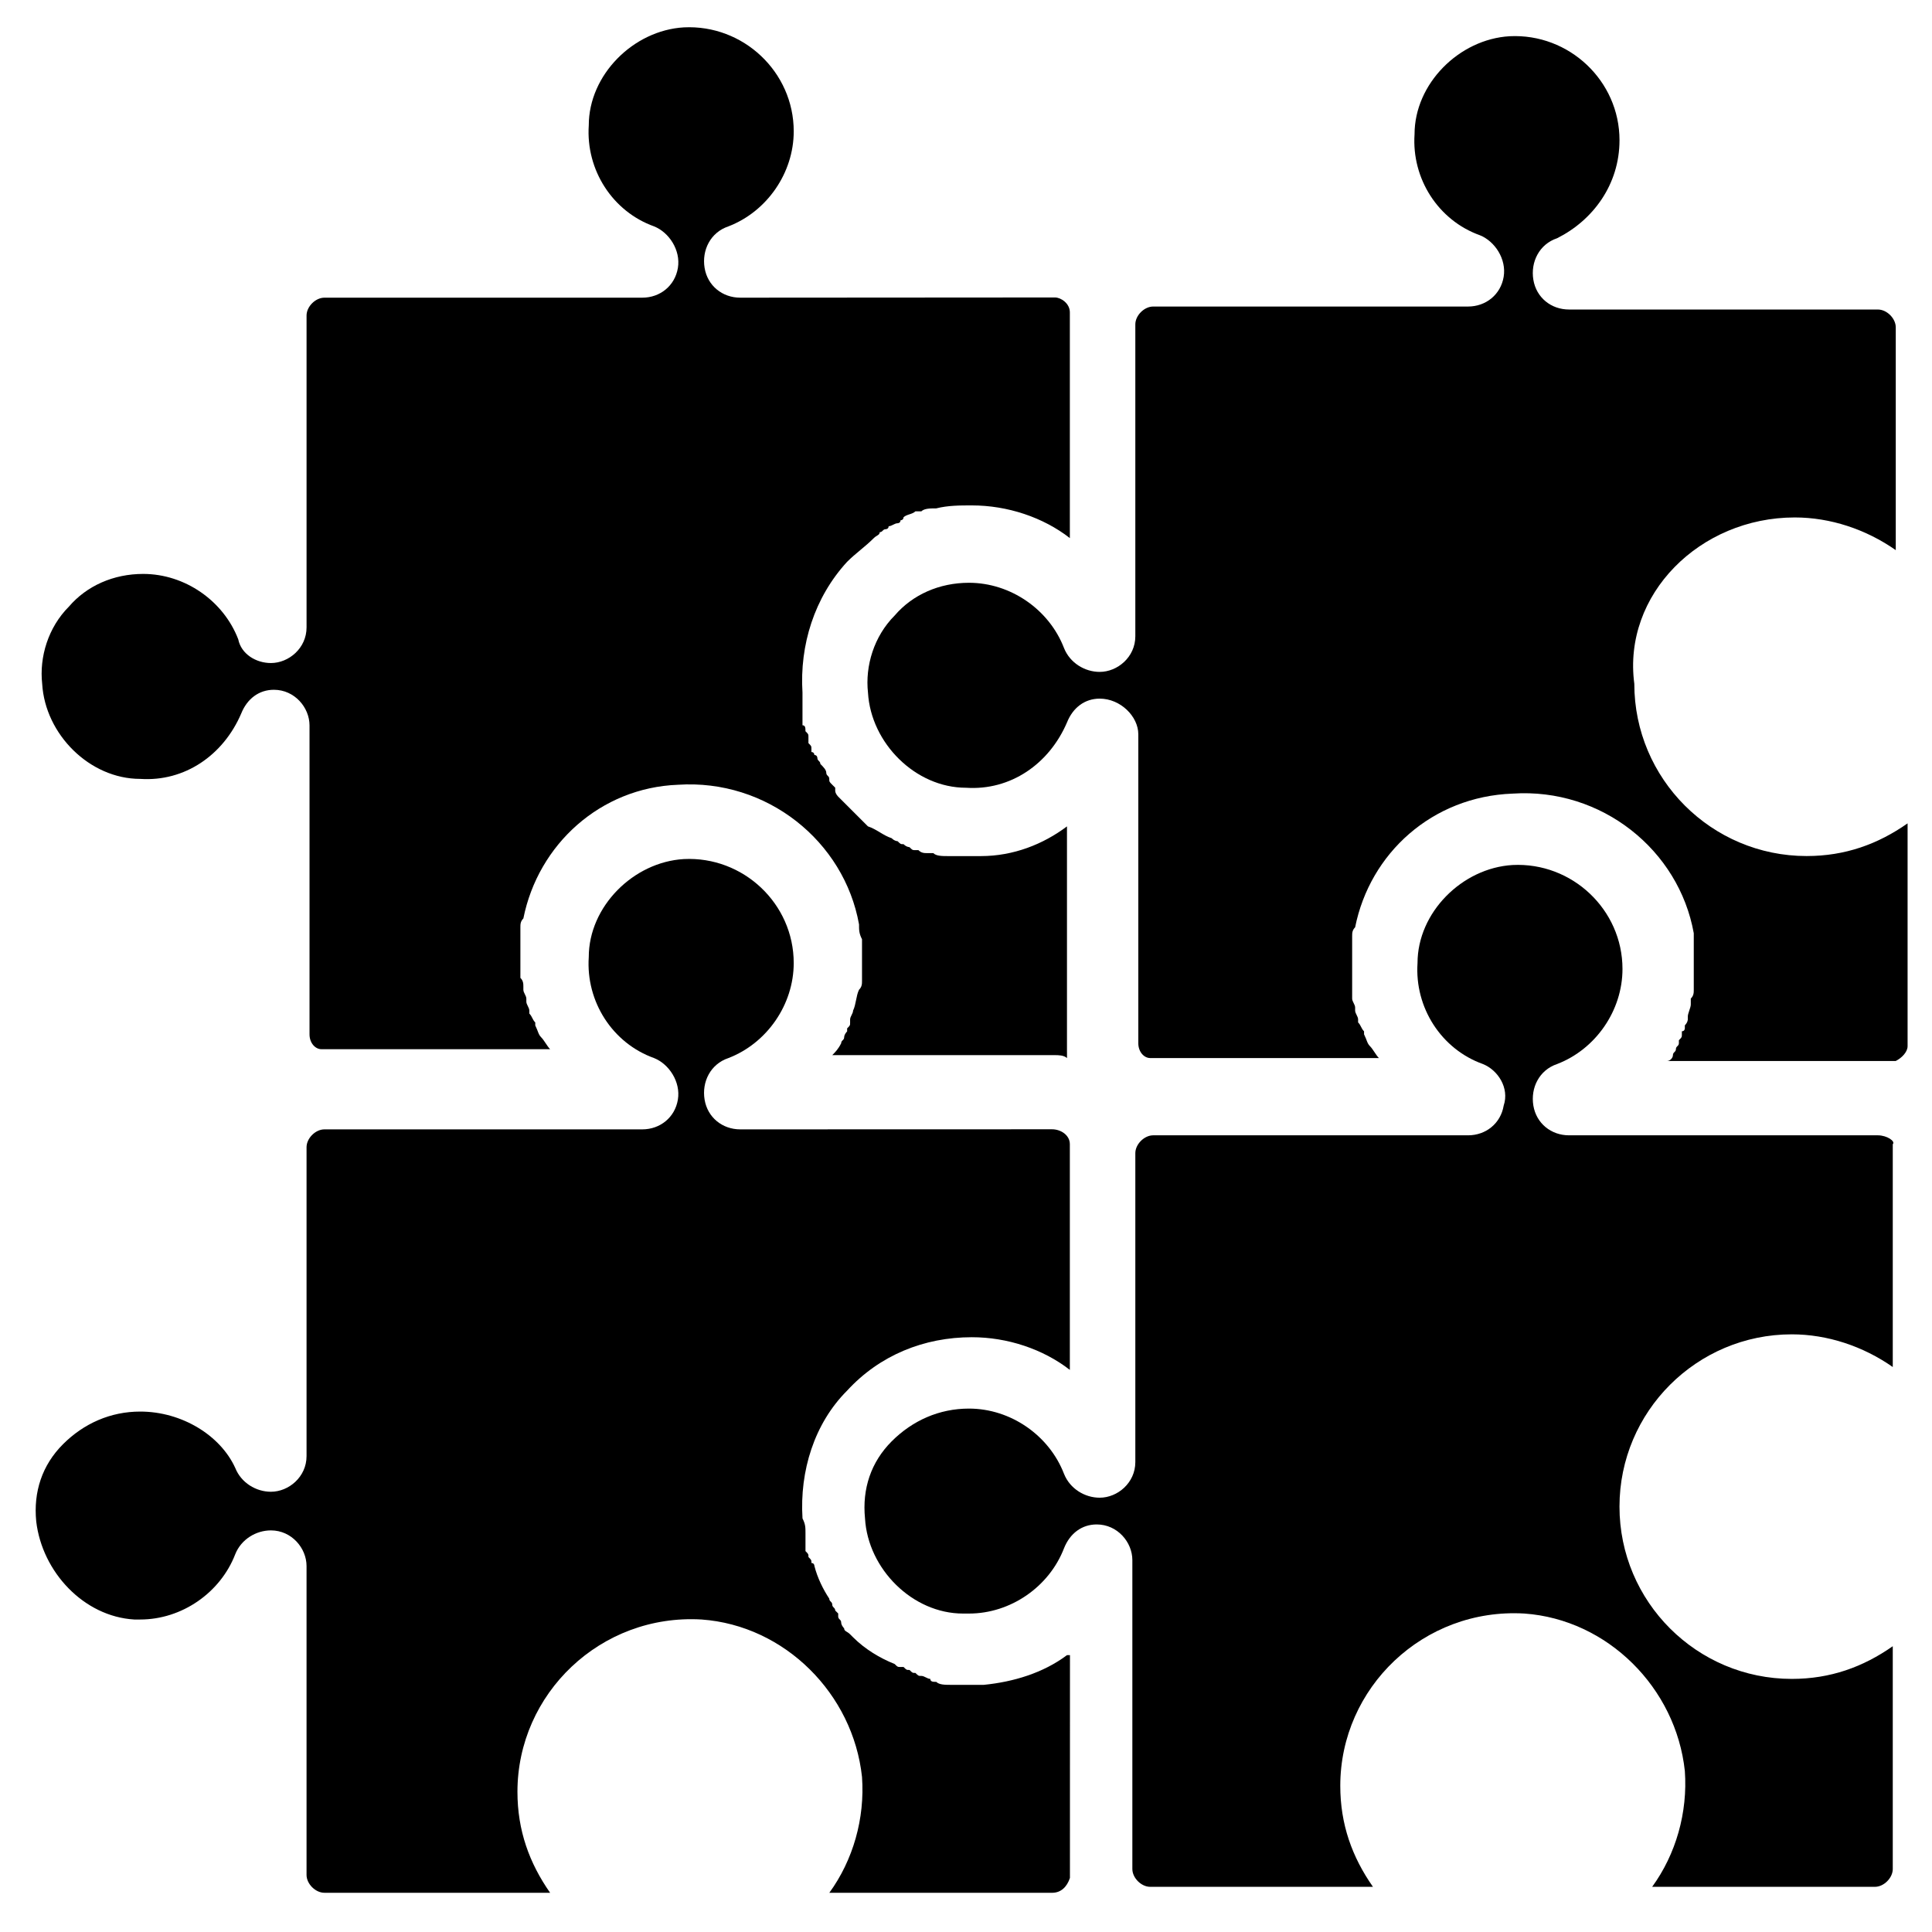 <?xml version="1.0" encoding="UTF-8"?>
<!-- Uploaded to: SVG Repo, www.svgrepo.com, Generator: SVG Repo Mixer Tools -->
<svg fill="#000000" width="800px" height="800px" version="1.1" viewBox="144 144 512 512" xmlns="http://www.w3.org/2000/svg">
 <g>
  <path d="m426.76 422.83v-59.828c-6.297 4.723-14.168 7.871-22.828 7.871h-0.789-2.363-3.148-1.574-0.789c-1.574 0-3.148 0-3.938-0.789h-1.574c-0.789 0-1.574 0-2.363-0.789h-0.789c-0.789 0-0.789 0-1.574-0.789 0 0-0.789 0-1.574-0.789-0.789 0-0.789 0-1.574-0.789 0 0-0.789 0-1.574-0.789-2.363-0.789-3.938-2.363-6.297-3.148l-0.789-0.789s-0.789-0.789-0.789-0.789c-0.789-0.789-1.574-1.574-2.363-2.363l-1.578-1.578c-0.789-0.789-1.574-1.574-1.574-1.574l-0.789-0.789s-0.789-0.789-0.789-1.574v-0.789l-0.789-0.789c-0.789-0.789-0.789-0.789-0.789-1.574 0-0.789-0.789-0.789-0.789-1.574 0-0.789-0.789-1.574-1.574-2.363 0-0.789-0.789-0.789-0.789-1.574 0 0 0-0.789-0.789-0.789 0 0 0-0.789-0.789-0.789v-0.789c0-0.789 0-0.789-0.789-1.574v-0.789-0.789c0-0.789 0-0.789-0.789-1.574 0-0.789 0-1.574-0.789-1.574v-1.574-1.574-0.789-0.789-3.938c-0.789-12.594 3.148-25.191 11.809-34.637 2.363-2.363 4.723-3.938 7.086-6.297 0.789-0.789 1.574-0.789 1.574-1.574 0.789 0 0.789-0.789 1.574-0.789 0 0 0.789 0 0.789-0.789 0.789 0 1.574-0.789 2.363-0.789 0 0 0.789 0 0.789-0.789 0 0 0.789 0 0.789-0.789 0.789-0.789 2.363-0.789 3.148-1.574h1.574c0.789-0.789 2.363-0.789 3.938-0.789 3.148-0.789 6.297-0.789 9.445-0.789 9.445 0 18.895 3.148 25.977 8.66v-59.828c0-2.363-2.363-3.938-3.938-3.938l-83.41 0.055c-4.723 0-8.66-3.148-9.445-7.871-0.789-4.723 1.574-9.445 6.297-11.02 10.234-3.938 17.32-14.168 17.32-25.191 0-15.742-13.383-28.34-29.125-27.551-13.383 0.789-25.191 12.594-25.191 25.977-0.789 11.809 6.297 22.828 17.32 26.766 3.938 1.574 7.086 6.297 6.297 11.02-0.789 4.723-4.723 7.871-9.445 7.871h-84.238c-2.363 0-4.723 2.363-4.723 4.723v82.656c0 5.512-4.723 9.445-9.445 9.445-3.938 0-7.871-2.363-8.66-6.297-3.938-10.234-14.168-17.32-25.191-17.32-7.871 0-14.957 3.148-19.68 8.66-5.512 5.512-7.871 13.383-7.086 20.469 0.789 13.383 12.594 25.191 25.977 25.191 11.809 0.789 22.043-6.297 26.766-17.32 1.574-3.938 4.723-6.297 8.66-6.297 5.512 0 9.445 4.723 9.445 9.445v81.867c0 2.363 1.574 3.938 3.148 3.938h60.613c-0.789-0.789-1.574-2.363-2.363-3.148-0.789-0.789-0.789-1.574-1.574-3.148v-0.789c-0.789-0.789-0.789-1.574-1.574-2.363v-0.789c0-0.789-0.789-1.574-0.789-2.363v-0.789c0-0.789-0.789-1.574-0.789-2.363v-0.789c0-0.789 0-1.574-0.789-2.363v-1.574-2.363-1.574-3.148-3.148-1.574c0-0.789 0-1.574 0.789-2.363 3.938-19.68 20.469-34.637 40.934-35.426 23.617-1.574 44.082 14.957 48.02 37 0 1.574 0 2.363 0.789 3.938v0.789 3.148 3.148 0.789 3.148c0 0.789 0 1.574-0.789 2.363-0.789 1.574-0.789 3.938-1.574 5.512 0 0.789-0.789 1.574-0.789 2.363v0.789c0 0.789 0 0.789-0.789 1.574v0.789s-0.789 0.789-0.789 1.574c0 0.789-0.789 0.789-0.789 1.574-0.789 1.574-1.574 2.363-2.363 3.148l59.059 0.004c0.789 0 2.363 0 3.148 0.789v-1.574z"/>
  <path d="m619.63 281.13c9.445 0 18.895 3.148 26.766 8.66v-59.039c0-2.363-2.363-4.723-4.723-4.723l-81.871-0.004c-4.723 0-8.66-3.148-9.445-7.871-0.789-4.723 1.574-9.445 6.297-11.02 9.445-4.727 16.531-14.172 16.531-25.98 0-15.742-13.383-28.34-29.125-27.551-13.383 0.789-25.191 12.594-25.191 25.977-0.789 11.809 6.297 22.828 17.32 26.766 3.938 1.574 7.086 6.297 6.297 11.02-0.789 4.723-4.723 7.871-9.445 7.871h-83.445c-2.363 0-4.723 2.363-4.723 4.723v82.656c0 5.512-4.723 9.445-9.445 9.445-3.938 0-7.871-2.363-9.445-6.297-3.938-10.234-14.168-17.32-25.191-17.32-7.871 0-14.957 3.148-19.68 8.66-5.512 5.512-7.871 13.383-7.086 20.469 0.789 13.383 12.594 25.191 25.977 25.191 11.809 0.789 22.043-6.297 26.766-17.32 1.574-3.938 4.723-6.297 8.66-6.297 5.512 0 10.234 4.723 10.234 9.445v81.867c0 2.363 1.574 3.938 3.148 3.938h60.613c-0.789-0.789-1.574-2.363-2.363-3.148-0.789-0.789-0.789-1.574-1.574-3.148v-0.789c-0.789-0.789-0.789-1.574-1.574-2.363v-0.789c0-0.789-0.789-1.574-0.789-2.363v-0.789c0-0.789-0.789-1.574-0.789-2.363v-0.789-2.363-1.574-2.363-1.574-0.789-1.574-0.789-3.148-1.574c0-0.789 0-1.574 0.789-2.363 3.938-19.68 20.469-34.637 41.723-35.426 23.617-1.574 44.082 14.957 48.02 37v3.938 0.789 3.148 3.148 0.789 3.148c0 0.789 0 1.574-0.789 2.363v1.574c0 0.789-0.789 2.363-0.789 3.148v0.789s0 0.789-0.789 1.574v0.789s0 0.789-0.789 0.789v0.789c0 0.789 0 0.789-0.789 1.574v0.789c0 0.789-0.789 0.789-0.789 1.574 0 0.789-0.789 0.789-0.789 1.574 0 0.789-0.789 1.574-1.574 1.574h60.613c1.574-0.789 3.148-2.363 3.148-3.938v-59.039c-7.871 5.512-16.531 8.66-26.766 8.66-25.191 0-45.656-20.469-45.656-45.656-3.137-23.609 17.332-44.074 42.523-44.074z"/>
  <path d="m426.76 582.63c-6.297 4.723-14.168 7.086-22.043 7.871h-0.789-2.363-3.148-1.574-0.789c-1.574 0-3.148 0-3.938-0.789-0.789 0-1.574 0-1.574-0.789-0.789 0-1.574-0.789-2.363-0.789-0.789 0-0.789 0-1.574-0.789-0.789 0-0.789 0-1.574-0.789-0.789 0-0.789 0-1.574-0.789h-0.789c-0.789 0-0.789 0-1.574-0.789-3.938-1.574-7.871-3.938-11.02-7.086l-0.789-0.789c-0.789-0.789-1.574-0.789-1.574-1.574 0 0-0.789-0.789-0.789-1.574 0-0.789-0.789-0.789-0.789-1.574v-0.789s-0.789-0.789-0.789-0.789c0-0.789-0.789-0.789-0.789-1.574 0-0.789-0.789-0.789-0.789-1.574-1.574-2.363-3.148-5.512-3.938-8.66 0 0 0-0.789-0.789-0.789 0-0.789 0-0.789-0.789-1.574 0-0.789 0-0.789-0.789-1.574v-1.574-1.574-1.574c0-1.574 0-2.363-0.789-3.938-0.789-12.594 3.148-25.191 11.809-33.852 8.66-9.445 20.469-14.168 33.062-14.168 9.445 0 18.895 3.148 25.977 8.66v-59.039-0.789c0-2.363-2.363-3.938-4.723-3.938l-82.625 0.023c-4.723 0-8.66-3.148-9.445-7.871-0.789-4.723 1.574-9.445 6.297-11.02 10.234-3.938 17.32-14.168 17.32-25.191 0-15.742-13.383-28.34-29.125-27.551-13.383 0.789-25.191 12.594-25.191 25.977-0.789 11.809 6.297 22.828 17.32 26.766 3.938 1.574 7.086 6.297 6.297 11.02-0.789 4.723-4.723 7.871-9.445 7.871h-84.238c-2.363 0-4.723 2.363-4.723 4.723v81.867c0 5.512-4.723 9.445-9.445 9.445-3.938 0-7.871-2.363-9.445-6.297-3.938-8.656-14.172-14.953-25.191-14.953-7.871 0-14.957 3.148-20.469 8.66s-7.871 12.594-7.086 20.469c1.578 13.379 12.598 25.188 25.98 25.977h1.574c11.02 0 21.254-7.086 25.191-17.32 1.574-3.934 5.508-6.297 9.445-6.297 5.512 0 9.445 4.723 9.445 9.445v81.867c0 2.363 2.363 4.723 4.723 4.723l59.828 0.004c-5.512-7.871-8.66-16.531-8.66-26.766 0-25.977 22.043-47.23 48.805-45.656 22.043 1.574 40.148 19.68 42.508 41.723 0.789 11.02-2.363 22.043-8.66 30.699h59.039c2.363 0 3.938-1.574 4.723-3.938v-0.789l0.008-58.25z"/>
  <path d="m641.67 444.87h-81.867c-4.723 0-8.66-3.148-9.445-7.871-0.789-4.723 1.574-9.445 6.297-11.02 10.234-3.938 17.32-14.168 17.32-25.191 0-15.742-13.383-28.34-29.125-27.551-13.383 0.789-25.191 12.594-25.191 25.977-0.789 11.809 6.297 22.828 17.32 26.766 3.938 1.574 7.086 6.297 5.512 11.02-0.789 4.723-4.723 7.871-9.445 7.871h-83.449c-2.363 0-4.723 2.363-4.723 4.723v81.867c0 5.512-4.723 9.445-9.445 9.445-3.938 0-7.871-2.363-9.445-6.297-3.938-10.234-14.168-17.32-25.191-17.32-7.871 0-14.957 3.148-20.469 8.66-5.512 5.512-7.871 12.594-7.086 20.469 0.789 13.383 12.594 25.191 25.977 25.191h1.574c11.02 0 21.254-7.086 25.191-17.32 1.574-3.938 4.723-6.297 8.66-6.297 5.512 0 9.445 4.723 9.445 9.445v81.867c0 2.363 2.363 4.723 4.723 4.723h59.039c-5.512-7.871-8.66-16.531-8.66-26.766 0-25.977 22.043-47.23 48.805-45.656 22.043 1.574 40.148 19.68 42.508 41.723 0.789 11.02-2.363 22.043-8.66 30.699h59.039c2.363 0 4.723-2.363 4.723-4.723v-59.039c-7.871 5.512-16.531 8.66-26.766 8.66-25.191 0-45.656-20.469-45.656-45.656 0-25.191 20.469-45.656 45.656-45.656 9.445 0 18.895 3.148 26.766 8.66v-59.039c0.797-0.785-1.566-2.363-3.93-2.363z"/>
 </g>
</svg>